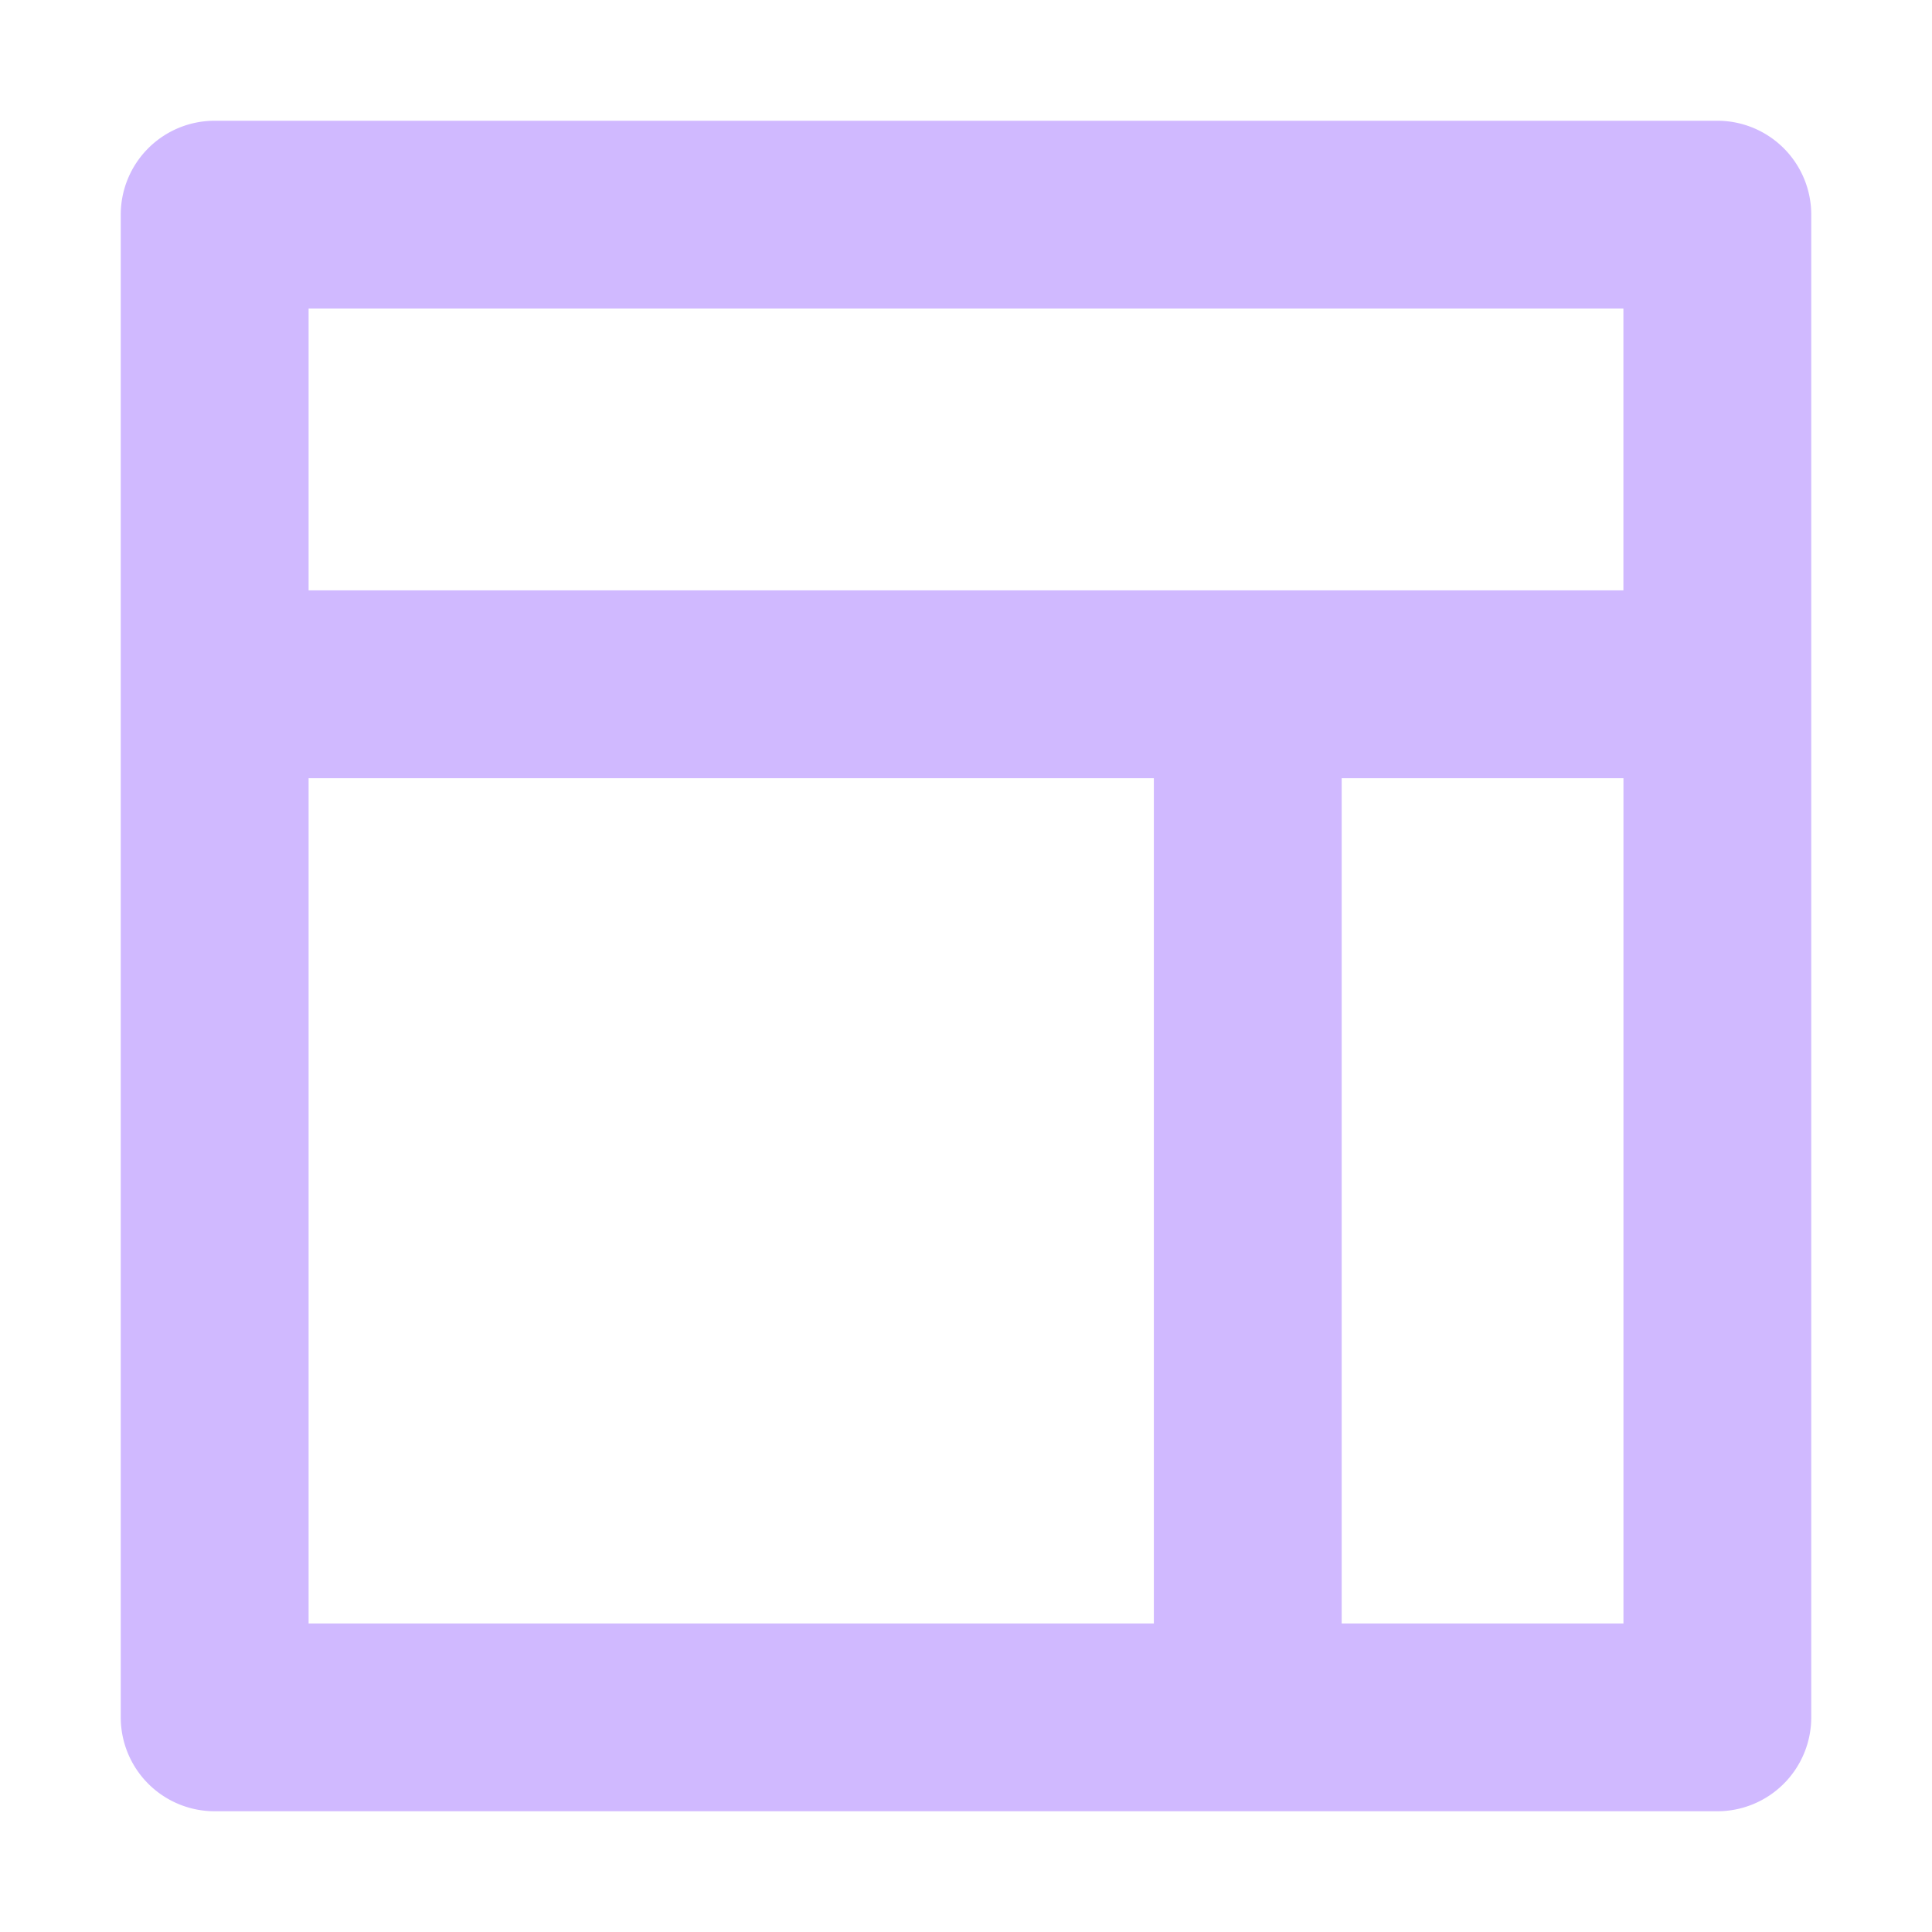 <svg id="Group_14952" data-name="Group 14952" xmlns="http://www.w3.org/2000/svg" width="48" height="48" viewBox="0 0 48 48">
  <path id="Path_8270" data-name="Path 8270" d="M0,0H48V48H0Z" fill="none"/>
  <path id="Path_8271" data-name="Path 8271" d="M7.667,14.667H40.333v-7H7.667Zm21,25.667v-21h-21v21Zm4.667,0h7v-21h-7ZM5.333,3H42.667A2.333,2.333,0,0,1,45,5.333V42.667A2.333,2.333,0,0,1,42.667,45H5.333A2.333,2.333,0,0,1,3,42.667V5.333A2.333,2.333,0,0,1,5.333,3Z" fill="#d0b9ff"/>
</svg>
